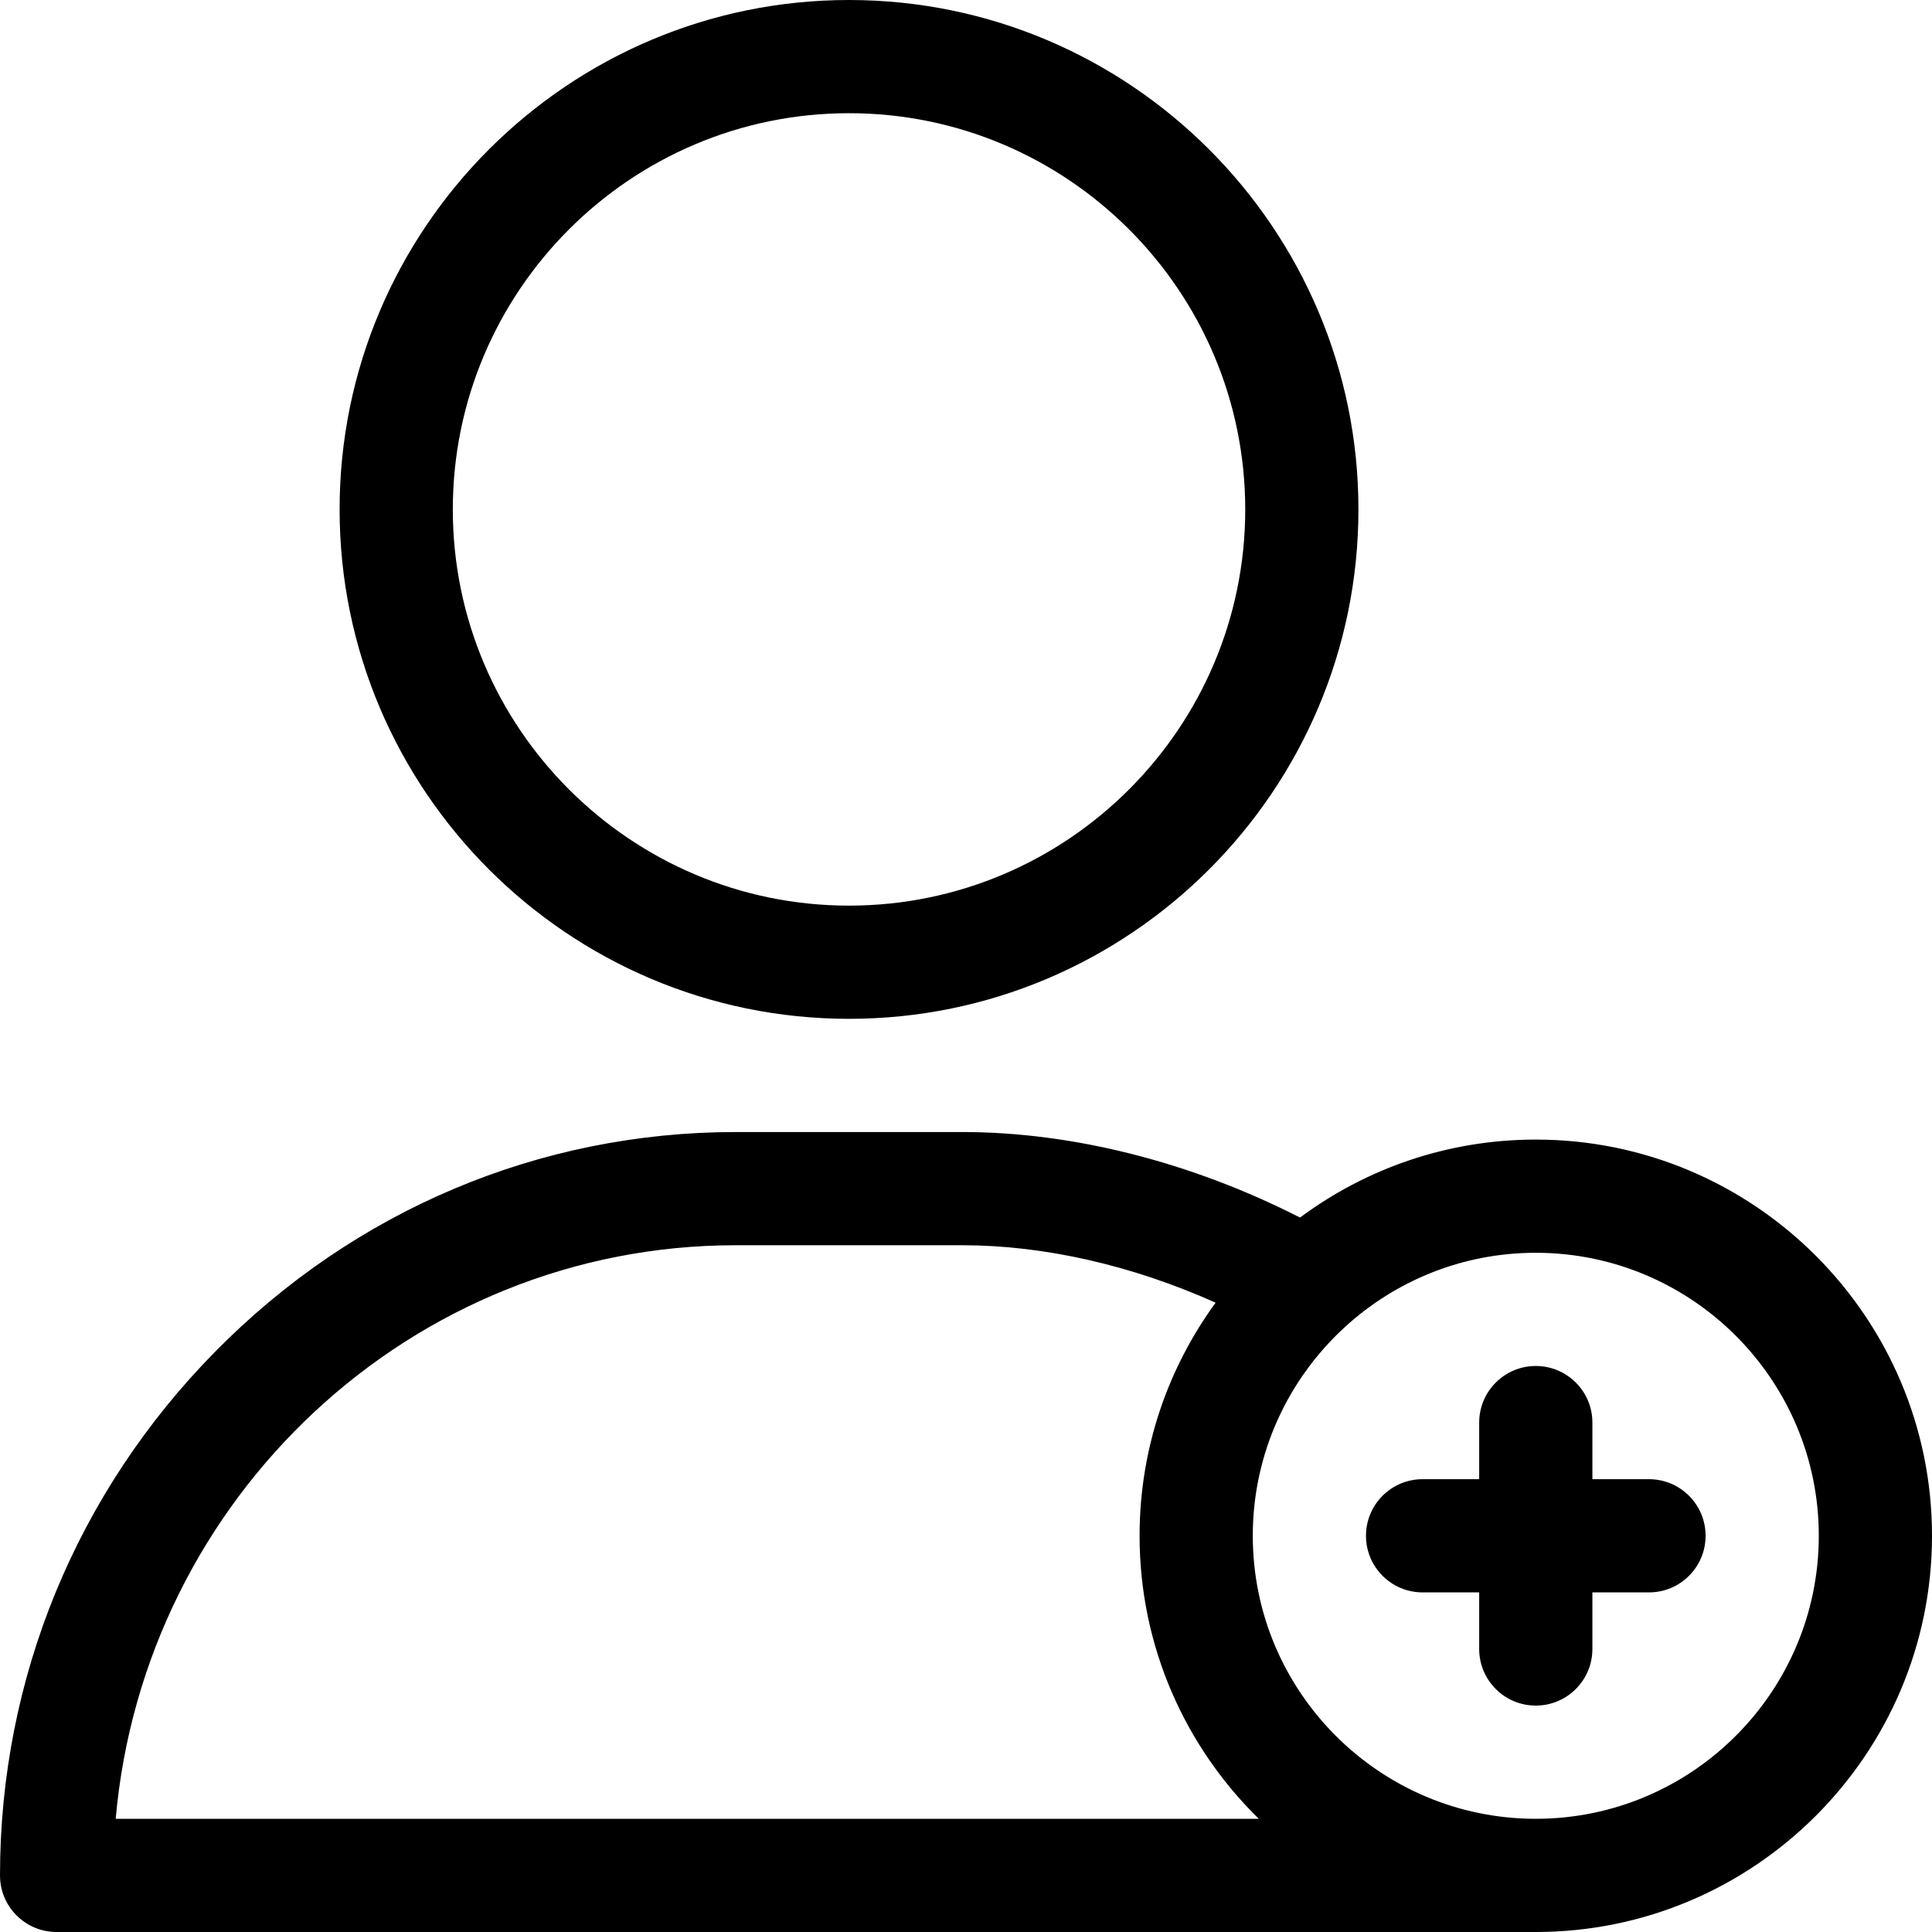 <?xml version="1.0" encoding="iso-8859-1"?>
<!-- Generator: Adobe Illustrator 19.0.0, SVG Export Plug-In . SVG Version: 6.00 Build 0)  -->
<svg version="1.1" id="Layer_1" xmlns="http://www.w3.org/2000/svg" xmlns:xlink="http://www.w3.org/1999/xlink" x="0px" y="0px"
	 viewBox="0 0 512 512" style="enable-background:new 0 0 512 512;" xml:space="preserve">
<g>
	<g>
		<path d="M225,0C150.561,0,90,60.561,90,135s60.561,135,135,135s135-60.561,135-135S299.439,0,225,0z M225,240
			c-57.897,0-105-47.103-105-105c0-57.897,47.103-105,105-105c57.897,0,105,47.103,105,105C330,192.897,282.897,240,225,240z"/>
	</g>
</g>
<g>
	<g>
		<path d="M407,302c-23.388,0-45.011,7.689-62.483,20.667C315.766,308.001,284.344,300,255,300h-60
			c-52.009,0-101.006,20.667-137.966,58.195C20.255,395.539,0,444.834,0,497c0,8.284,6.716,15,15,15h392
			c57.897,0,105-47.103,105-105C512,349.103,464.897,302,407,302z M30.66,482c7.515-85.086,78.351-152,164.34-152h60
			c21.784,0,45.088,5.346,67.152,15.224C309.487,362.57,302,383.926,302,407c0,29.354,12.113,55.927,31.596,75H30.66z M407,482
			c-41.355,0-75-33.645-75-75c0-21.876,9.418-41.591,24.409-55.313c0.052-0.048,0.103-0.098,0.154-0.147
			C369.893,339.407,387.597,332,407,332c41.355,0,75,33.645,75,75C482,448.355,448.355,482,407,482z"/>
	</g>
</g>
<g>
	<g>
		<path d="M437,392h-15v-15c0-8.284-6.716-15-15-15s-15,6.716-15,15v15h-15c-8.284,0-15,6.716-15,15s6.716,15,15,15h15v15
			c0,8.284,6.716,15,15,15s15-6.716,15-15v-15h15c8.284,0,15-6.716,15-15S445.284,392,437,392z"/>
	</g>
</g>
<g>
</g>
<g>
</g>
<g>
</g>
<g>
</g>
<g>
</g>
<g>
</g>
<g>
</g>
<g>
</g>
<g>
</g>
<g>
</g>
<g>
</g>
<g>
</g>
<g>
</g>
<g>
</g>
<g>
</g>
</svg>
